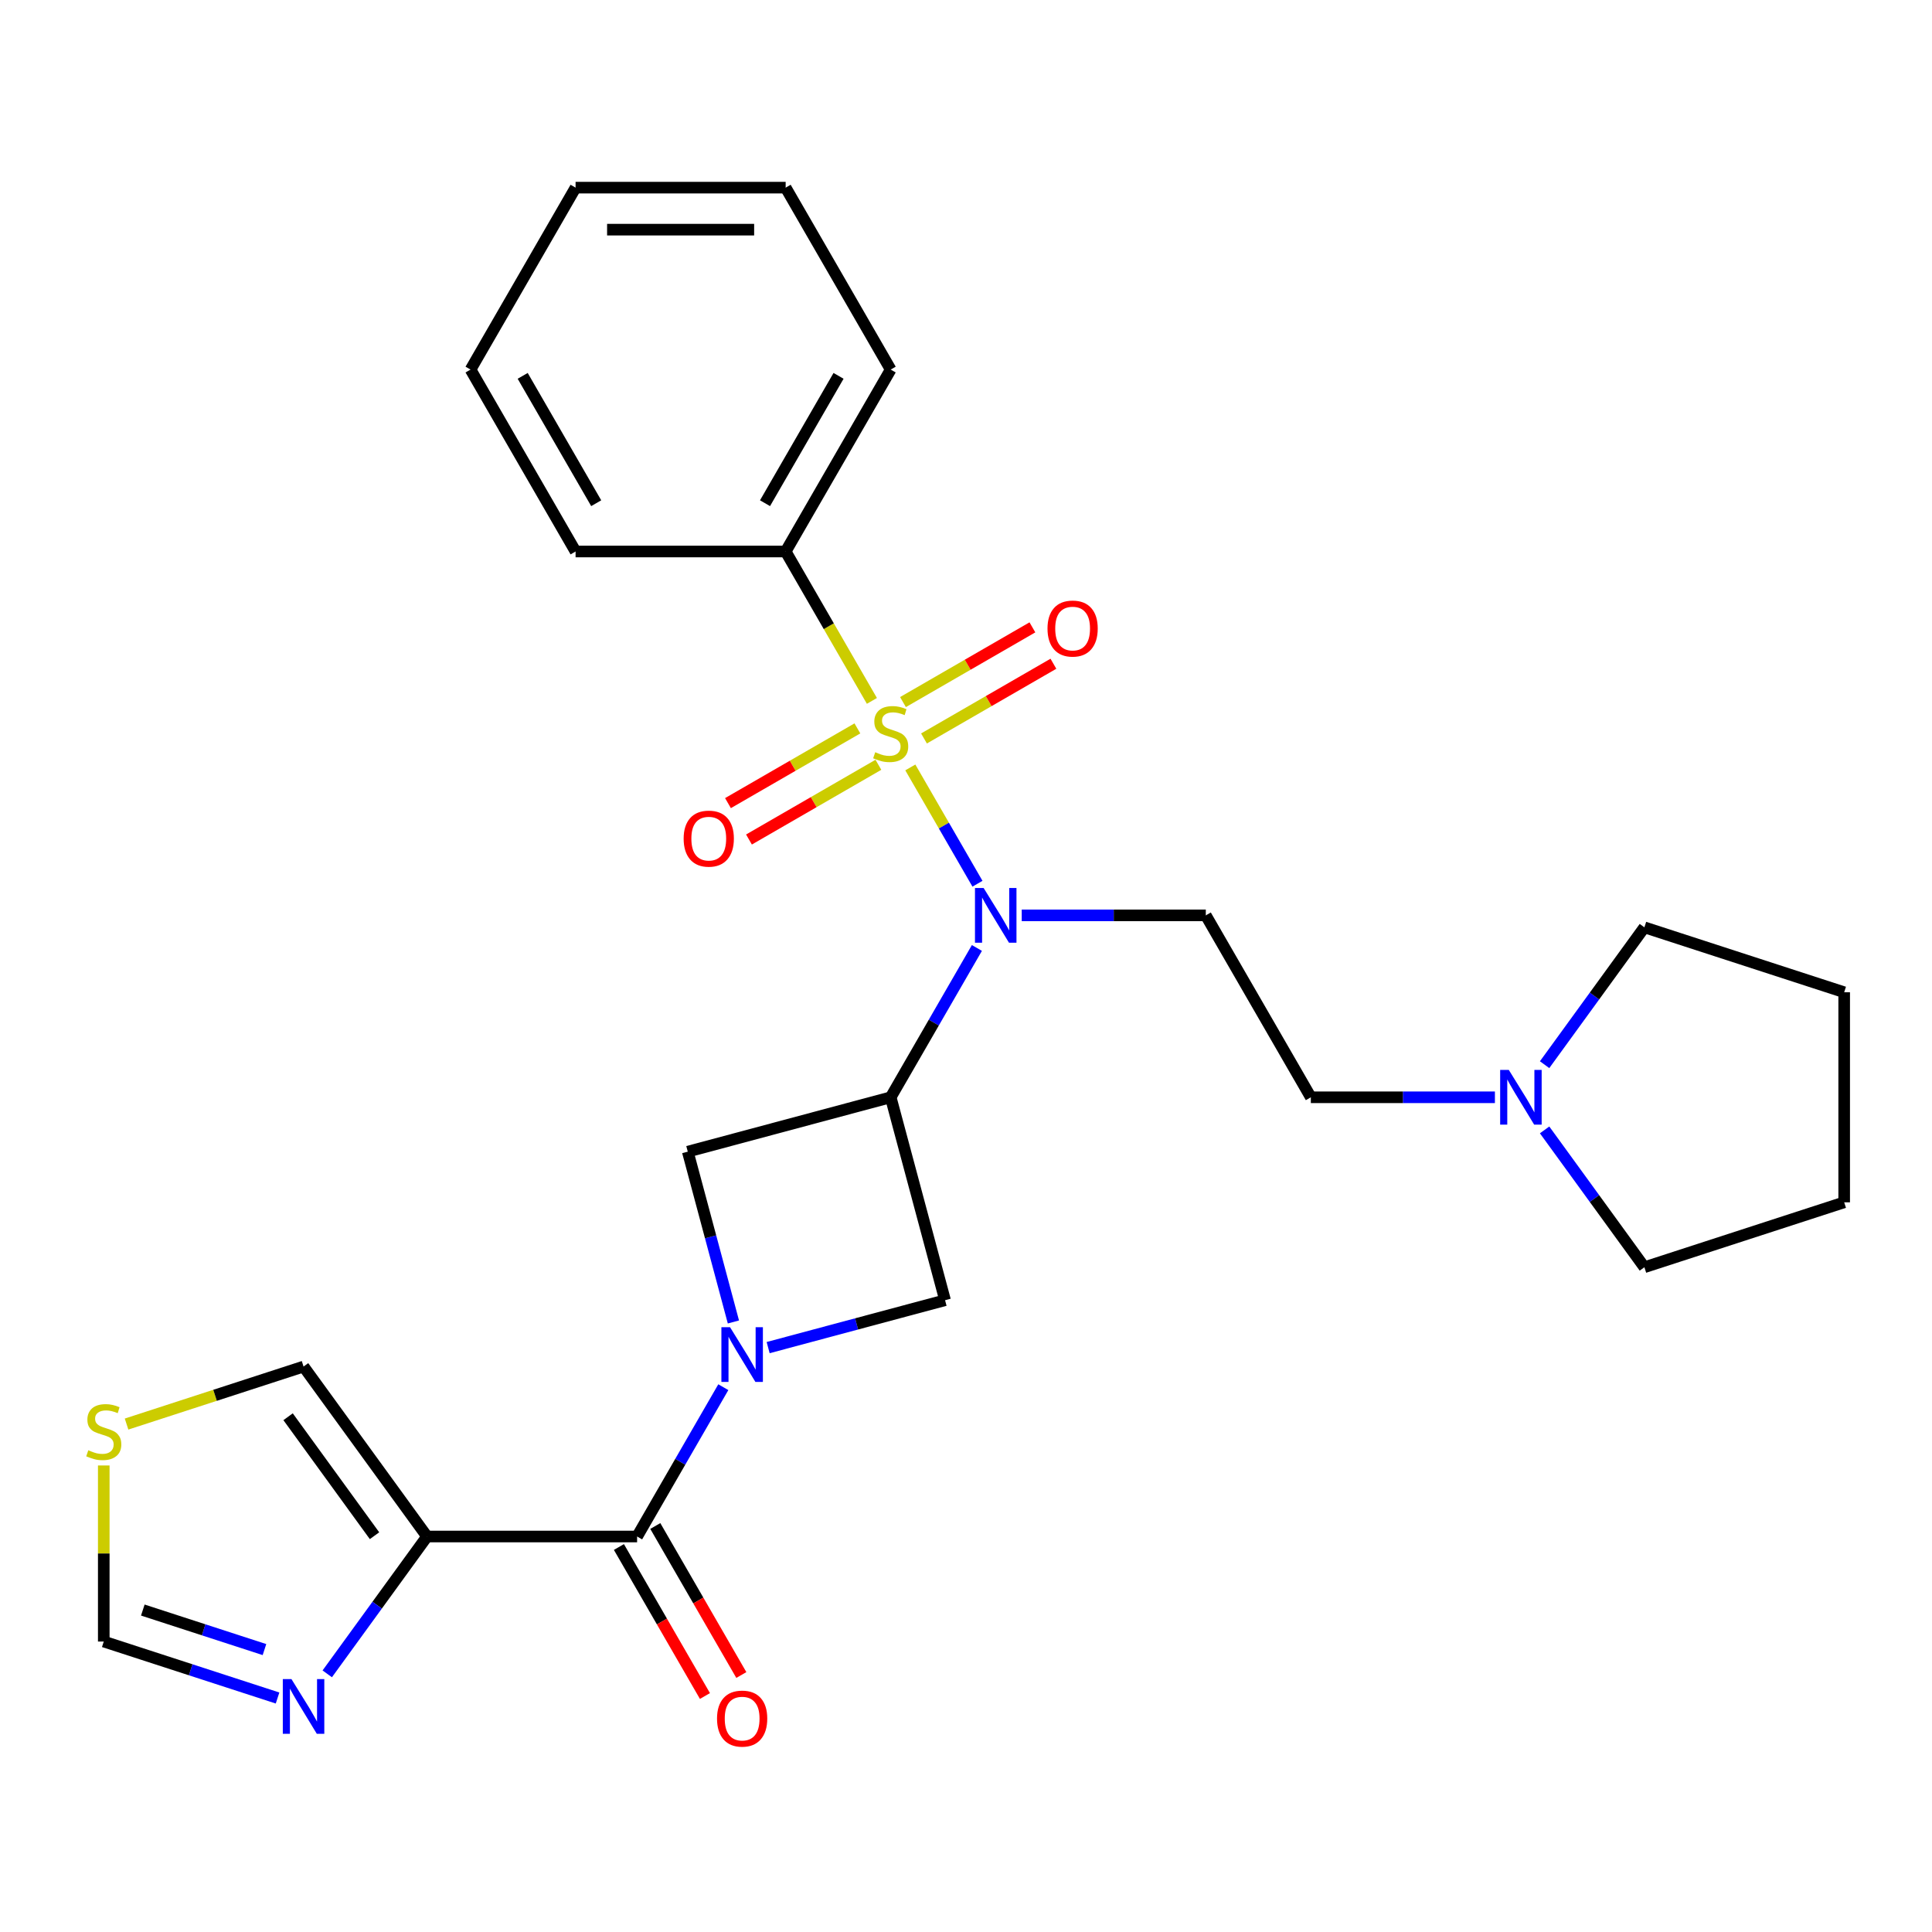 <?xml version='1.0' encoding='iso-8859-1'?>
<svg version='1.1' baseProfile='full'
              xmlns='http://www.w3.org/2000/svg'
                      xmlns:rdkit='http://www.rdkit.org/xml'
                      xmlns:xlink='http://www.w3.org/1999/xlink'
                  xml:space='preserve'
width='1000px' height='1000px' viewBox='0 0 1000 1000'>
<!-- END OF HEADER -->
<rect style='opacity:1.0;fill:#FFFFFF;stroke:none' width='1000' height='1000' x='0' y='0'> </rect>
<path class='bond-1' d='M 471.18,397.221 L 488.558,427.32' style='fill:none;fill-rule:evenodd;stroke:#CCCC00;stroke-width:6px;stroke-linecap:butt;stroke-linejoin:miter;stroke-opacity:1' />
<path class='bond-1' d='M 488.558,427.32 L 505.935,457.419' style='fill:none;fill-rule:evenodd;stroke:#0000FF;stroke-width:6px;stroke-linecap:butt;stroke-linejoin:miter;stroke-opacity:1' />
<path class='bond-9' d='M 443.785,377.018 L 410.29,396.356' style='fill:none;fill-rule:evenodd;stroke:#CCCC00;stroke-width:6px;stroke-linecap:butt;stroke-linejoin:miter;stroke-opacity:1' />
<path class='bond-9' d='M 410.29,396.356 L 376.795,415.695' style='fill:none;fill-rule:evenodd;stroke:#FF0000;stroke-width:6px;stroke-linecap:butt;stroke-linejoin:miter;stroke-opacity:1' />
<path class='bond-9' d='M 454.658,395.851 L 421.163,415.19' style='fill:none;fill-rule:evenodd;stroke:#CCCC00;stroke-width:6px;stroke-linecap:butt;stroke-linejoin:miter;stroke-opacity:1' />
<path class='bond-9' d='M 421.163,415.19 L 387.668,434.528' style='fill:none;fill-rule:evenodd;stroke:#FF0000;stroke-width:6px;stroke-linecap:butt;stroke-linejoin:miter;stroke-opacity:1' />
<path class='bond-10' d='M 478.255,382.228 L 511.75,362.889' style='fill:none;fill-rule:evenodd;stroke:#CCCC00;stroke-width:6px;stroke-linecap:butt;stroke-linejoin:miter;stroke-opacity:1' />
<path class='bond-10' d='M 511.75,362.889 L 545.245,343.551' style='fill:none;fill-rule:evenodd;stroke:#FF0000;stroke-width:6px;stroke-linecap:butt;stroke-linejoin:miter;stroke-opacity:1' />
<path class='bond-10' d='M 467.381,363.394 L 500.877,344.056' style='fill:none;fill-rule:evenodd;stroke:#CCCC00;stroke-width:6px;stroke-linecap:butt;stroke-linejoin:miter;stroke-opacity:1' />
<path class='bond-10' d='M 500.877,344.056 L 534.372,324.718' style='fill:none;fill-rule:evenodd;stroke:#FF0000;stroke-width:6px;stroke-linecap:butt;stroke-linejoin:miter;stroke-opacity:1' />
<path class='bond-11' d='M 451.298,362.784 L 428.976,324.12' style='fill:none;fill-rule:evenodd;stroke:#CCCC00;stroke-width:6px;stroke-linecap:butt;stroke-linejoin:miter;stroke-opacity:1' />
<path class='bond-11' d='M 428.976,324.12 L 406.653,285.456' style='fill:none;fill-rule:evenodd;stroke:#000000;stroke-width:6px;stroke-linecap:butt;stroke-linejoin:miter;stroke-opacity:1' />
<path class='bond-0' d='M 397.592,697.52 L 443.377,685.252' style='fill:none;fill-rule:evenodd;stroke:#0000FF;stroke-width:6px;stroke-linecap:butt;stroke-linejoin:miter;stroke-opacity:1' />
<path class='bond-0' d='M 443.377,685.252 L 489.162,672.984' style='fill:none;fill-rule:evenodd;stroke:#000000;stroke-width:6px;stroke-linecap:butt;stroke-linejoin:miter;stroke-opacity:1' />
<path class='bond-3' d='M 374.389,718.005 L 352.078,756.649' style='fill:none;fill-rule:evenodd;stroke:#0000FF;stroke-width:6px;stroke-linecap:butt;stroke-linejoin:miter;stroke-opacity:1' />
<path class='bond-3' d='M 352.078,756.649 L 329.766,795.293' style='fill:none;fill-rule:evenodd;stroke:#000000;stroke-width:6px;stroke-linecap:butt;stroke-linejoin:miter;stroke-opacity:1' />
<path class='bond-27' d='M 379.611,684.248 L 367.801,640.173' style='fill:none;fill-rule:evenodd;stroke:#0000FF;stroke-width:6px;stroke-linecap:butt;stroke-linejoin:miter;stroke-opacity:1' />
<path class='bond-27' d='M 367.801,640.173 L 355.991,596.098' style='fill:none;fill-rule:evenodd;stroke:#000000;stroke-width:6px;stroke-linecap:butt;stroke-linejoin:miter;stroke-opacity:1' />
<path class='bond-2' d='M 505.642,490.667 L 483.331,529.311' style='fill:none;fill-rule:evenodd;stroke:#0000FF;stroke-width:6px;stroke-linecap:butt;stroke-linejoin:miter;stroke-opacity:1' />
<path class='bond-2' d='M 483.331,529.311 L 461.02,567.955' style='fill:none;fill-rule:evenodd;stroke:#000000;stroke-width:6px;stroke-linecap:butt;stroke-linejoin:miter;stroke-opacity:1' />
<path class='bond-8' d='M 528.845,473.789 L 576.483,473.789' style='fill:none;fill-rule:evenodd;stroke:#0000FF;stroke-width:6px;stroke-linecap:butt;stroke-linejoin:miter;stroke-opacity:1' />
<path class='bond-8' d='M 576.483,473.789 L 624.121,473.789' style='fill:none;fill-rule:evenodd;stroke:#000000;stroke-width:6px;stroke-linecap:butt;stroke-linejoin:miter;stroke-opacity:1' />
<path class='bond-5' d='M 461.02,567.955 L 355.991,596.098' style='fill:none;fill-rule:evenodd;stroke:#000000;stroke-width:6px;stroke-linecap:butt;stroke-linejoin:miter;stroke-opacity:1' />
<path class='bond-6' d='M 461.02,567.955 L 489.162,672.984' style='fill:none;fill-rule:evenodd;stroke:#000000;stroke-width:6px;stroke-linecap:butt;stroke-linejoin:miter;stroke-opacity:1' />
<path class='bond-4' d='M 329.766,795.293 L 221.033,795.293' style='fill:none;fill-rule:evenodd;stroke:#000000;stroke-width:6px;stroke-linecap:butt;stroke-linejoin:miter;stroke-opacity:1' />
<path class='bond-16' d='M 320.35,800.729 L 342.615,839.293' style='fill:none;fill-rule:evenodd;stroke:#000000;stroke-width:6px;stroke-linecap:butt;stroke-linejoin:miter;stroke-opacity:1' />
<path class='bond-16' d='M 342.615,839.293 L 364.88,877.857' style='fill:none;fill-rule:evenodd;stroke:#FF0000;stroke-width:6px;stroke-linecap:butt;stroke-linejoin:miter;stroke-opacity:1' />
<path class='bond-16' d='M 339.183,789.856 L 361.448,828.42' style='fill:none;fill-rule:evenodd;stroke:#000000;stroke-width:6px;stroke-linecap:butt;stroke-linejoin:miter;stroke-opacity:1' />
<path class='bond-16' d='M 361.448,828.42 L 383.713,866.984' style='fill:none;fill-rule:evenodd;stroke:#FF0000;stroke-width:6px;stroke-linecap:butt;stroke-linejoin:miter;stroke-opacity:1' />
<path class='bond-7' d='M 221.033,795.293 L 195.208,830.837' style='fill:none;fill-rule:evenodd;stroke:#000000;stroke-width:6px;stroke-linecap:butt;stroke-linejoin:miter;stroke-opacity:1' />
<path class='bond-7' d='M 195.208,830.837 L 169.383,866.382' style='fill:none;fill-rule:evenodd;stroke:#0000FF;stroke-width:6px;stroke-linecap:butt;stroke-linejoin:miter;stroke-opacity:1' />
<path class='bond-15' d='M 221.033,795.293 L 157.12,707.325' style='fill:none;fill-rule:evenodd;stroke:#000000;stroke-width:6px;stroke-linecap:butt;stroke-linejoin:miter;stroke-opacity:1' />
<path class='bond-15' d='M 193.852,794.88 L 149.114,733.303' style='fill:none;fill-rule:evenodd;stroke:#000000;stroke-width:6px;stroke-linecap:butt;stroke-linejoin:miter;stroke-opacity:1' />
<path class='bond-13' d='M 143.662,878.887 L 98.685,864.274' style='fill:none;fill-rule:evenodd;stroke:#0000FF;stroke-width:6px;stroke-linecap:butt;stroke-linejoin:miter;stroke-opacity:1' />
<path class='bond-13' d='M 98.685,864.274 L 53.708,849.66' style='fill:none;fill-rule:evenodd;stroke:#000000;stroke-width:6px;stroke-linecap:butt;stroke-linejoin:miter;stroke-opacity:1' />
<path class='bond-13' d='M 136.889,853.821 L 105.405,843.591' style='fill:none;fill-rule:evenodd;stroke:#0000FF;stroke-width:6px;stroke-linecap:butt;stroke-linejoin:miter;stroke-opacity:1' />
<path class='bond-13' d='M 105.405,843.591 L 73.922,833.361' style='fill:none;fill-rule:evenodd;stroke:#000000;stroke-width:6px;stroke-linecap:butt;stroke-linejoin:miter;stroke-opacity:1' />
<path class='bond-17' d='M 624.121,473.789 L 678.487,567.955' style='fill:none;fill-rule:evenodd;stroke:#000000;stroke-width:6px;stroke-linecap:butt;stroke-linejoin:miter;stroke-opacity:1' />
<path class='bond-20' d='M 406.653,285.456 L 461.02,191.29' style='fill:none;fill-rule:evenodd;stroke:#000000;stroke-width:6px;stroke-linecap:butt;stroke-linejoin:miter;stroke-opacity:1' />
<path class='bond-20' d='M 395.975,260.458 L 434.031,194.542' style='fill:none;fill-rule:evenodd;stroke:#000000;stroke-width:6px;stroke-linecap:butt;stroke-linejoin:miter;stroke-opacity:1' />
<path class='bond-21' d='M 406.653,285.456 L 297.919,285.456' style='fill:none;fill-rule:evenodd;stroke:#000000;stroke-width:6px;stroke-linecap:butt;stroke-linejoin:miter;stroke-opacity:1' />
<path class='bond-12' d='M 65.507,737.092 L 111.314,722.209' style='fill:none;fill-rule:evenodd;stroke:#CCCC00;stroke-width:6px;stroke-linecap:butt;stroke-linejoin:miter;stroke-opacity:1' />
<path class='bond-12' d='M 111.314,722.209 L 157.12,707.325' style='fill:none;fill-rule:evenodd;stroke:#000000;stroke-width:6px;stroke-linecap:butt;stroke-linejoin:miter;stroke-opacity:1' />
<path class='bond-30' d='M 53.708,758.524 L 53.708,804.092' style='fill:none;fill-rule:evenodd;stroke:#CCCC00;stroke-width:6px;stroke-linecap:butt;stroke-linejoin:miter;stroke-opacity:1' />
<path class='bond-30' d='M 53.708,804.092 L 53.708,849.66' style='fill:none;fill-rule:evenodd;stroke:#000000;stroke-width:6px;stroke-linecap:butt;stroke-linejoin:miter;stroke-opacity:1' />
<path class='bond-14' d='M 773.763,567.955 L 726.125,567.955' style='fill:none;fill-rule:evenodd;stroke:#0000FF;stroke-width:6px;stroke-linecap:butt;stroke-linejoin:miter;stroke-opacity:1' />
<path class='bond-14' d='M 726.125,567.955 L 678.487,567.955' style='fill:none;fill-rule:evenodd;stroke:#000000;stroke-width:6px;stroke-linecap:butt;stroke-linejoin:miter;stroke-opacity:1' />
<path class='bond-18' d='M 799.484,551.077 L 825.309,515.532' style='fill:none;fill-rule:evenodd;stroke:#0000FF;stroke-width:6px;stroke-linecap:butt;stroke-linejoin:miter;stroke-opacity:1' />
<path class='bond-18' d='M 825.309,515.532 L 851.133,479.988' style='fill:none;fill-rule:evenodd;stroke:#000000;stroke-width:6px;stroke-linecap:butt;stroke-linejoin:miter;stroke-opacity:1' />
<path class='bond-19' d='M 799.484,584.834 L 825.309,620.378' style='fill:none;fill-rule:evenodd;stroke:#0000FF;stroke-width:6px;stroke-linecap:butt;stroke-linejoin:miter;stroke-opacity:1' />
<path class='bond-19' d='M 825.309,620.378 L 851.133,655.923' style='fill:none;fill-rule:evenodd;stroke:#000000;stroke-width:6px;stroke-linecap:butt;stroke-linejoin:miter;stroke-opacity:1' />
<path class='bond-23' d='M 851.133,479.988 L 954.545,513.588' style='fill:none;fill-rule:evenodd;stroke:#000000;stroke-width:6px;stroke-linecap:butt;stroke-linejoin:miter;stroke-opacity:1' />
<path class='bond-22' d='M 851.133,655.923 L 954.545,622.322' style='fill:none;fill-rule:evenodd;stroke:#000000;stroke-width:6px;stroke-linecap:butt;stroke-linejoin:miter;stroke-opacity:1' />
<path class='bond-25' d='M 461.02,191.29 L 406.653,97.124' style='fill:none;fill-rule:evenodd;stroke:#000000;stroke-width:6px;stroke-linecap:butt;stroke-linejoin:miter;stroke-opacity:1' />
<path class='bond-24' d='M 297.919,285.456 L 243.552,191.29' style='fill:none;fill-rule:evenodd;stroke:#000000;stroke-width:6px;stroke-linecap:butt;stroke-linejoin:miter;stroke-opacity:1' />
<path class='bond-24' d='M 308.597,260.458 L 270.54,194.542' style='fill:none;fill-rule:evenodd;stroke:#000000;stroke-width:6px;stroke-linecap:butt;stroke-linejoin:miter;stroke-opacity:1' />
<path class='bond-29' d='M 954.545,622.322 L 954.545,513.588' style='fill:none;fill-rule:evenodd;stroke:#000000;stroke-width:6px;stroke-linecap:butt;stroke-linejoin:miter;stroke-opacity:1' />
<path class='bond-26' d='M 243.552,191.29 L 297.919,97.124' style='fill:none;fill-rule:evenodd;stroke:#000000;stroke-width:6px;stroke-linecap:butt;stroke-linejoin:miter;stroke-opacity:1' />
<path class='bond-28' d='M 406.653,97.124 L 297.919,97.124' style='fill:none;fill-rule:evenodd;stroke:#000000;stroke-width:6px;stroke-linecap:butt;stroke-linejoin:miter;stroke-opacity:1' />
<path class='bond-28' d='M 390.343,118.871 L 314.229,118.871' style='fill:none;fill-rule:evenodd;stroke:#000000;stroke-width:6px;stroke-linecap:butt;stroke-linejoin:miter;stroke-opacity:1' />
<path  class='atom-0' d='M 453.02 389.343
Q 453.34 389.463, 454.66 390.023
Q 455.98 390.583, 457.42 390.943
Q 458.9 391.263, 460.34 391.263
Q 463.02 391.263, 464.58 389.983
Q 466.14 388.663, 466.14 386.383
Q 466.14 384.823, 465.34 383.863
Q 464.58 382.903, 463.38 382.383
Q 462.18 381.863, 460.18 381.263
Q 457.66 380.503, 456.14 379.783
Q 454.66 379.063, 453.58 377.543
Q 452.54 376.023, 452.54 373.463
Q 452.54 369.903, 454.94 367.703
Q 457.38 365.503, 462.18 365.503
Q 465.46 365.503, 469.18 367.063
L 468.26 370.143
Q 464.86 368.743, 462.3 368.743
Q 459.54 368.743, 458.02 369.903
Q 456.5 371.023, 456.54 372.983
Q 456.54 374.503, 457.3 375.423
Q 458.1 376.343, 459.22 376.863
Q 460.38 377.383, 462.3 377.983
Q 464.86 378.783, 466.38 379.583
Q 467.9 380.383, 468.98 382.023
Q 470.1 383.623, 470.1 386.383
Q 470.1 390.303, 467.46 392.423
Q 464.86 394.503, 460.5 394.503
Q 457.98 394.503, 456.06 393.943
Q 454.18 393.423, 451.94 392.503
L 453.02 389.343
' fill='#CCCC00'/>
<path  class='atom-1' d='M 377.873 686.966
L 387.153 701.966
Q 388.073 703.446, 389.553 706.126
Q 391.033 708.806, 391.113 708.966
L 391.113 686.966
L 394.873 686.966
L 394.873 715.286
L 390.993 715.286
L 381.033 698.886
Q 379.873 696.966, 378.633 694.766
Q 377.433 692.566, 377.073 691.886
L 377.073 715.286
L 373.393 715.286
L 373.393 686.966
L 377.873 686.966
' fill='#0000FF'/>
<path  class='atom-2' d='M 509.127 459.629
L 518.407 474.629
Q 519.327 476.109, 520.807 478.789
Q 522.287 481.469, 522.367 481.629
L 522.367 459.629
L 526.127 459.629
L 526.127 487.949
L 522.247 487.949
L 512.287 471.549
Q 511.127 469.629, 509.887 467.429
Q 508.687 465.229, 508.327 464.549
L 508.327 487.949
L 504.647 487.949
L 504.647 459.629
L 509.127 459.629
' fill='#0000FF'/>
<path  class='atom-8' d='M 150.86 869.1
L 160.14 884.1
Q 161.06 885.58, 162.54 888.26
Q 164.02 890.94, 164.1 891.1
L 164.1 869.1
L 167.86 869.1
L 167.86 897.42
L 163.98 897.42
L 154.02 881.02
Q 152.86 879.1, 151.62 876.9
Q 150.42 874.7, 150.06 874.02
L 150.06 897.42
L 146.38 897.42
L 146.38 869.1
L 150.86 869.1
' fill='#0000FF'/>
<path  class='atom-10' d='M 353.854 434.07
Q 353.854 427.27, 357.214 423.47
Q 360.574 419.67, 366.854 419.67
Q 373.134 419.67, 376.494 423.47
Q 379.854 427.27, 379.854 434.07
Q 379.854 440.95, 376.454 444.87
Q 373.054 448.75, 366.854 448.75
Q 360.614 448.75, 357.214 444.87
Q 353.854 440.99, 353.854 434.07
M 366.854 445.55
Q 371.174 445.55, 373.494 442.67
Q 375.854 439.75, 375.854 434.07
Q 375.854 428.51, 373.494 425.71
Q 371.174 422.87, 366.854 422.87
Q 362.534 422.87, 360.174 425.67
Q 357.854 428.47, 357.854 434.07
Q 357.854 439.79, 360.174 442.67
Q 362.534 445.55, 366.854 445.55
' fill='#FF0000'/>
<path  class='atom-11' d='M 542.186 325.336
Q 542.186 318.536, 545.546 314.736
Q 548.906 310.936, 555.186 310.936
Q 561.466 310.936, 564.826 314.736
Q 568.186 318.536, 568.186 325.336
Q 568.186 332.216, 564.786 336.136
Q 561.386 340.016, 555.186 340.016
Q 548.946 340.016, 545.546 336.136
Q 542.186 332.256, 542.186 325.336
M 555.186 336.816
Q 559.506 336.816, 561.826 333.936
Q 564.186 331.016, 564.186 325.336
Q 564.186 319.776, 561.826 316.976
Q 559.506 314.136, 555.186 314.136
Q 550.866 314.136, 548.506 316.936
Q 546.186 319.736, 546.186 325.336
Q 546.186 331.056, 548.506 333.936
Q 550.866 336.816, 555.186 336.816
' fill='#FF0000'/>
<path  class='atom-13' d='M 45.708 750.646
Q 46.028 750.766, 47.348 751.326
Q 48.668 751.886, 50.108 752.246
Q 51.588 752.566, 53.028 752.566
Q 55.708 752.566, 57.268 751.286
Q 58.828 749.966, 58.828 747.686
Q 58.828 746.126, 58.028 745.166
Q 57.268 744.206, 56.068 743.686
Q 54.868 743.166, 52.868 742.566
Q 50.348 741.806, 48.828 741.086
Q 47.348 740.366, 46.268 738.846
Q 45.228 737.326, 45.228 734.766
Q 45.228 731.206, 47.628 729.006
Q 50.068 726.806, 54.868 726.806
Q 58.148 726.806, 61.868 728.366
L 60.948 731.446
Q 57.548 730.046, 54.988 730.046
Q 52.228 730.046, 50.708 731.206
Q 49.188 732.326, 49.228 734.286
Q 49.228 735.806, 49.988 736.726
Q 50.788 737.646, 51.908 738.166
Q 53.068 738.686, 54.988 739.286
Q 57.548 740.086, 59.068 740.886
Q 60.588 741.686, 61.668 743.326
Q 62.788 744.926, 62.788 747.686
Q 62.788 751.606, 60.148 753.726
Q 57.548 755.806, 53.188 755.806
Q 50.668 755.806, 48.748 755.246
Q 46.868 754.726, 44.628 753.806
L 45.708 750.646
' fill='#CCCC00'/>
<path  class='atom-15' d='M 780.961 553.795
L 790.241 568.795
Q 791.161 570.275, 792.641 572.955
Q 794.121 575.635, 794.201 575.795
L 794.201 553.795
L 797.961 553.795
L 797.961 582.115
L 794.081 582.115
L 784.121 565.715
Q 782.961 563.795, 781.721 561.595
Q 780.521 559.395, 780.161 558.715
L 780.161 582.115
L 776.481 582.115
L 776.481 553.795
L 780.961 553.795
' fill='#0000FF'/>
<path  class='atom-17' d='M 371.133 889.539
Q 371.133 882.739, 374.493 878.939
Q 377.853 875.139, 384.133 875.139
Q 390.413 875.139, 393.773 878.939
Q 397.133 882.739, 397.133 889.539
Q 397.133 896.419, 393.733 900.339
Q 390.333 904.219, 384.133 904.219
Q 377.893 904.219, 374.493 900.339
Q 371.133 896.459, 371.133 889.539
M 384.133 901.019
Q 388.453 901.019, 390.773 898.139
Q 393.133 895.219, 393.133 889.539
Q 393.133 883.979, 390.773 881.179
Q 388.453 878.339, 384.133 878.339
Q 379.813 878.339, 377.453 881.139
Q 375.133 883.939, 375.133 889.539
Q 375.133 895.259, 377.453 898.139
Q 379.813 901.019, 384.133 901.019
' fill='#FF0000'/>
</svg>
